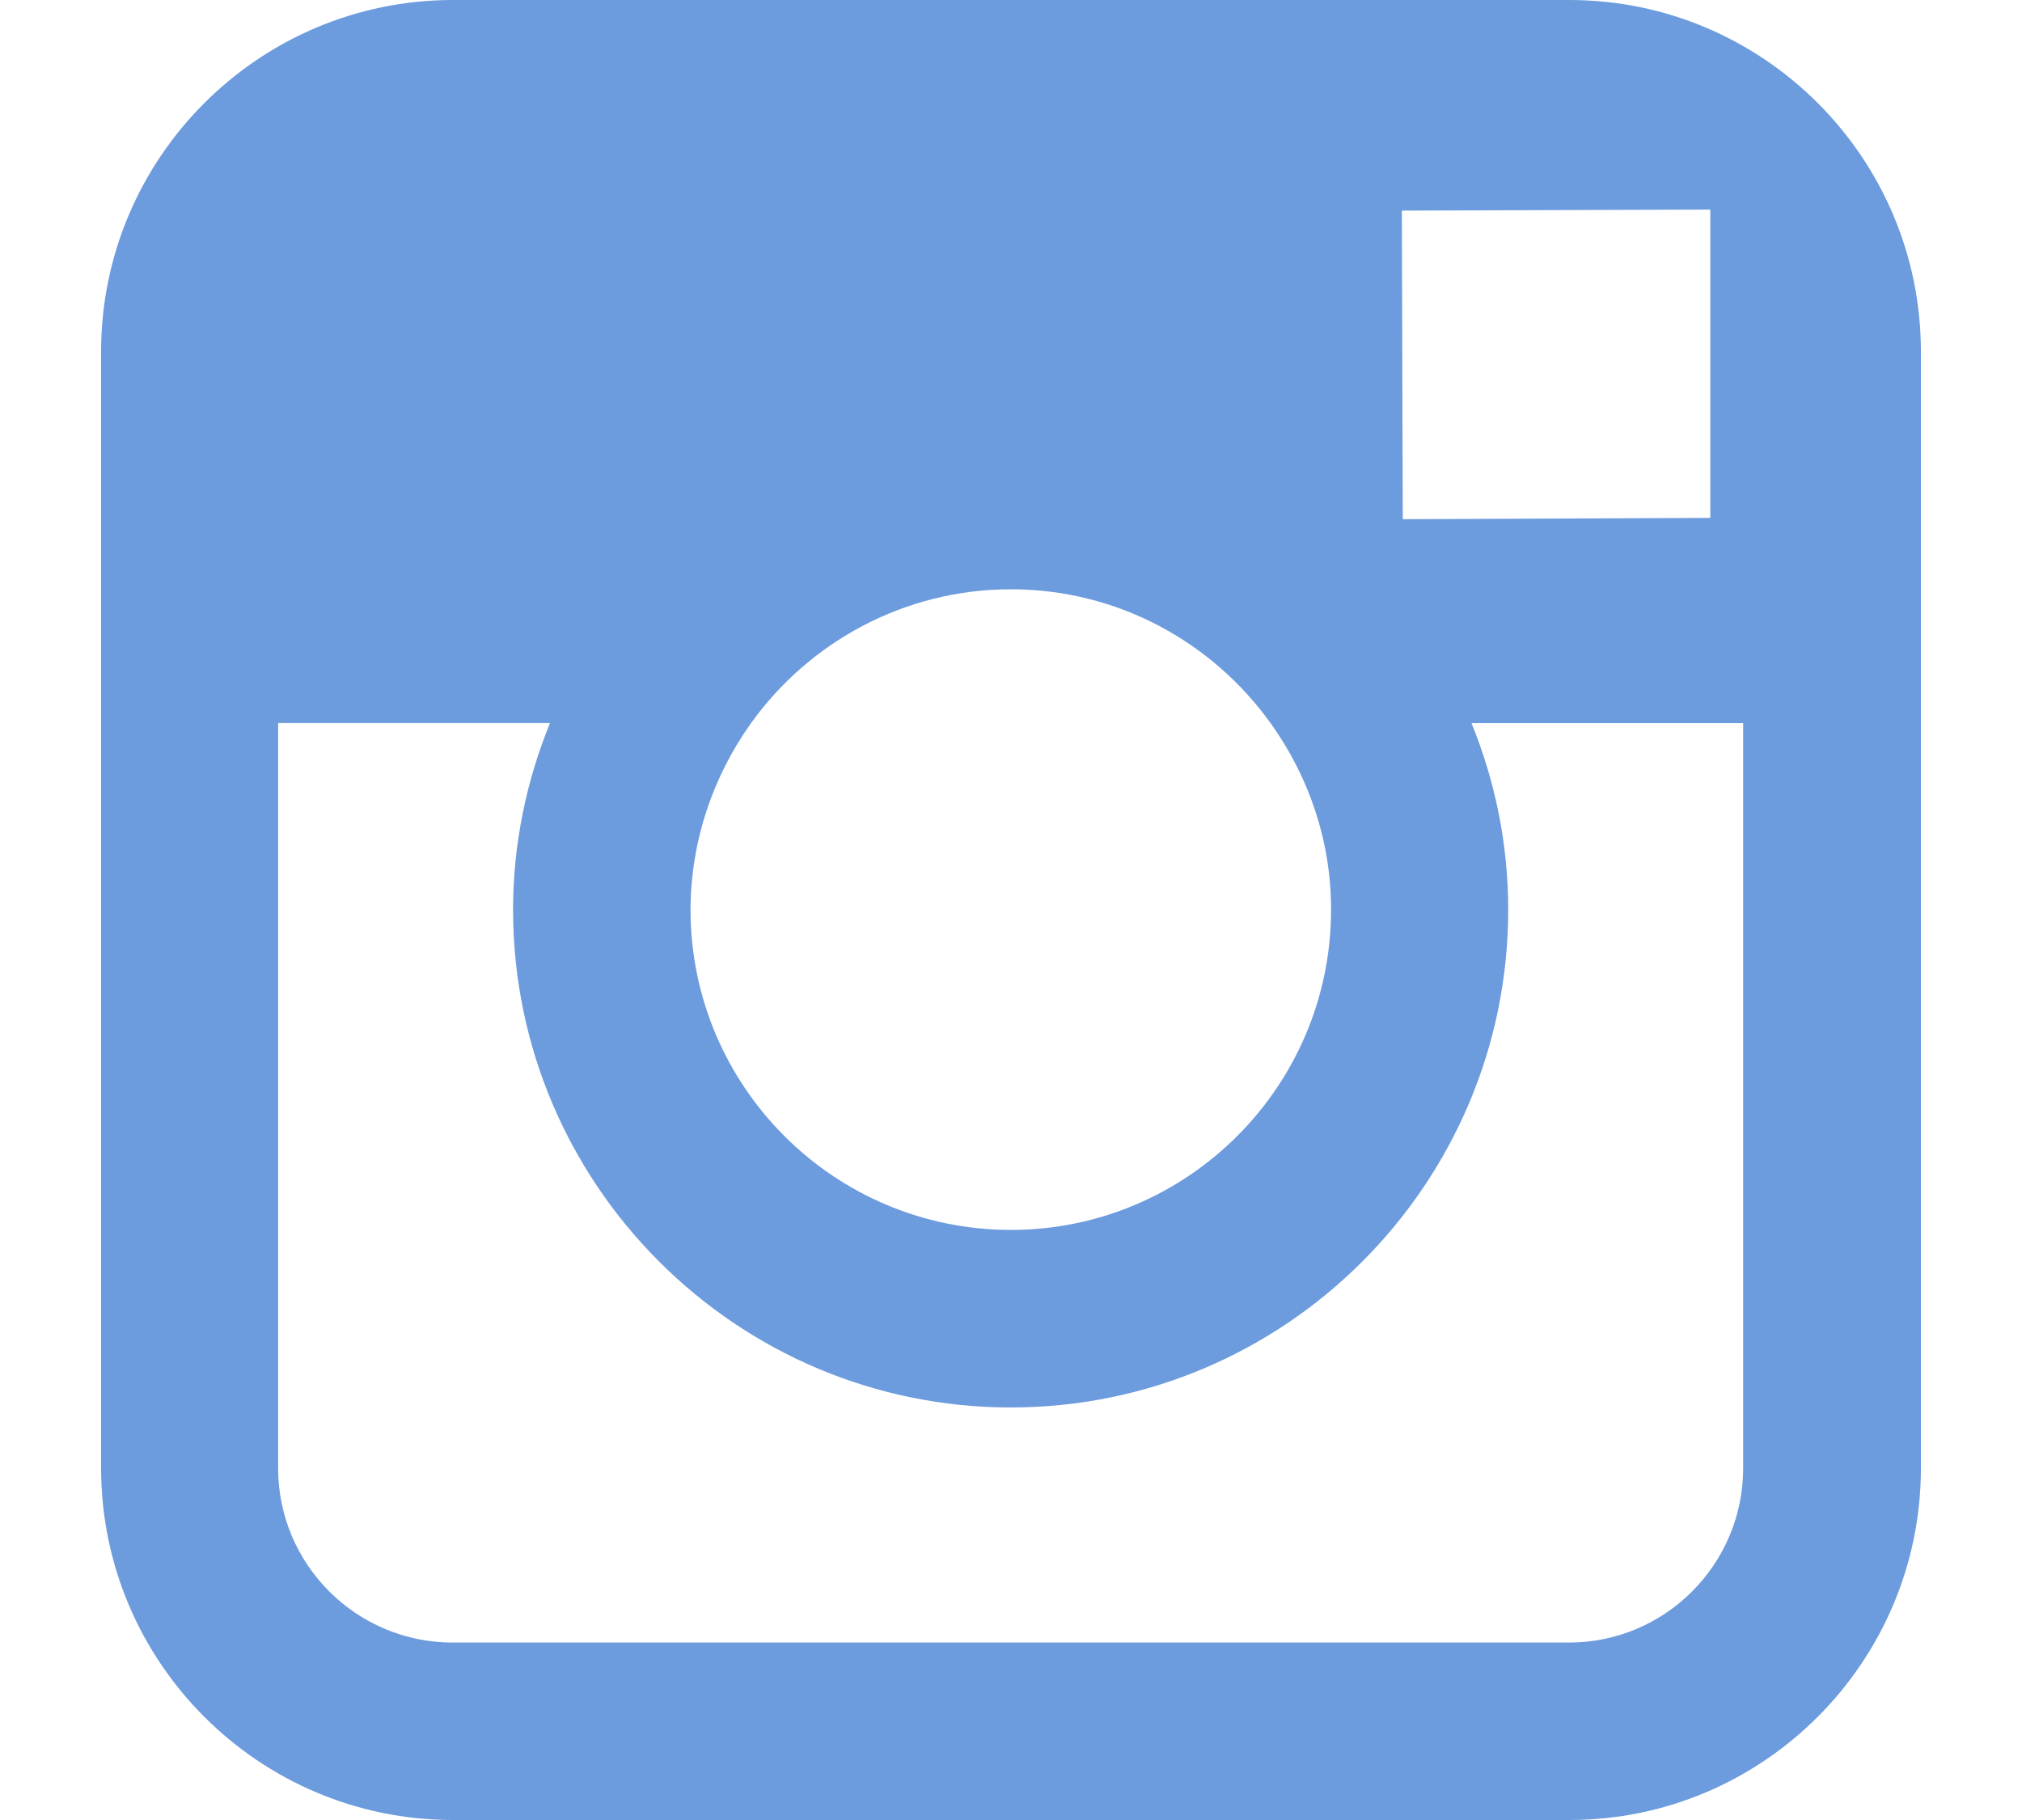 <?xml version="1.0" encoding="utf-8"?>
<!-- Generator: Adobe Illustrator 16.0.4, SVG Export Plug-In . SVG Version: 6.00 Build 0)  -->
<!DOCTYPE svg PUBLIC "-//W3C//DTD SVG 1.1//EN" "http://www.w3.org/Graphics/SVG/1.1/DTD/svg11.dtd">
<svg version="1.1" id="Layer_1" xmlns="http://www.w3.org/2000/svg" xmlns:xlink="http://www.w3.org/1999/xlink" x="0px" y="0px"
	 width="20px" height="18px" viewBox="0 0 20 18" enable-background="new 0 0 20 18" xml:space="preserve">
<path fill="#6C9BDE" d="M15.523,0H4.48C2.562,0,1,1.56,1,3.478v3.673v7.368C1,16.439,2.562,18,4.48,18h11.043
	C17.438,18,19,16.439,19,14.52V7.151V3.478C19,1.558,17.438,0,15.523,0z M16.519,2.074l0.398-0.001v0.396v2.653l-3.042,0.013
	l-0.009-3.052L16.519,2.074z M7.43,7.15c0.574-0.799,1.513-1.322,2.569-1.322c1.058,0,1.994,0.524,2.567,1.322
	c0.375,0.521,0.6,1.159,0.6,1.845c0,1.751-1.422,3.169-3.167,3.169c-1.748,0-3.169-1.418-3.169-3.169
	C6.833,8.309,7.057,7.671,7.43,7.15z M17.242,14.52c0,0.951-0.772,1.725-1.722,1.725H4.477c-0.951,0-1.726-0.771-1.726-1.725V7.151
	H5.44C5.207,7.724,5.075,8.347,5.075,8.997c0,2.714,2.209,4.923,4.923,4.923c2.713,0,4.92-2.209,4.92-4.923
	c0-0.652-0.131-1.276-0.363-1.845h2.687V14.52L17.242,14.52z"/>
</svg>
